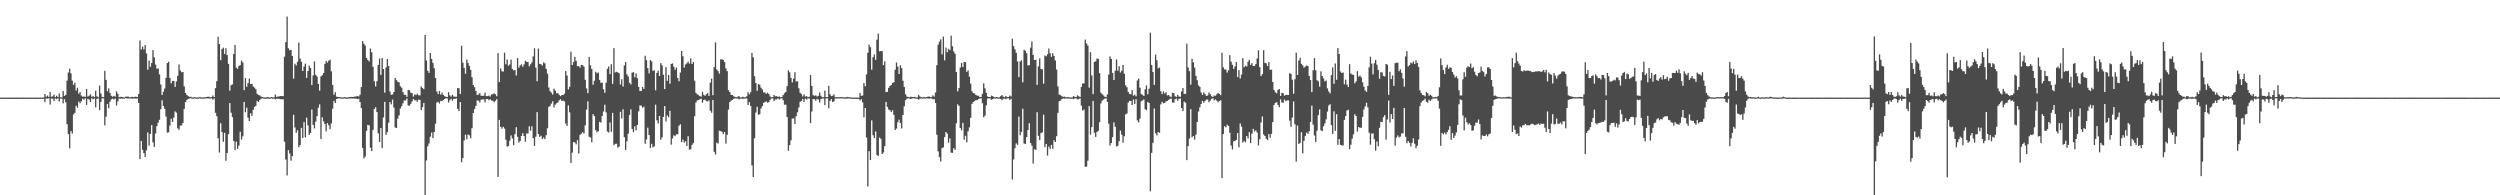 <?xml version="1.0" encoding="UTF-8"?>
<svg xmlns="http://www.w3.org/2000/svg" width="1920" height="150">
  <path d="M0 74.954h1v1.000H0zM1 74.955h1v1.000H1zM2 74.956h1v1.000H2zM3 74.947h1v1.000H3zM4 74.954h1v1.000H4zM5 74.958h1v1.000H5zM6 74.961h1v1.000H6zM7 74.959h1v1.000H7zM8 74.945h1v1.000H8zM9 74.961h1v1.000H9zM10 74.962h1v1.000H10zM11 74.965h1v1.000H11zM12 74.963h1v1.000H12zM13 74.960h1v1.000H13zM14 74.962h1v1.000H14zM15 74.953h1v1.000H15zM16 74.953h1v1.000H16zM17 74.958h1v1.000H17zM18 74.960h1v1.000H18zM19 74.945h1v1.000H19zM20 74.957h1v1.000H20zM21 74.955h1v1.000H21zM22 74.952h1v1.000H22zM23 74.952h1v1.000H23zM24 74.953h1v1.000H24zM25 74.951h1v1.000H25zM26 74.954h1v1.000H26zM27 74.956h1v1.000H27zM28 74.958h1v1.000H28zM29 74.956h1v1.000H29zM30 74.953h1v1.000H30zM31 74.954h1v1.000H31zM32 74.956h1v1.000H32zM33 74.949h1v1.000H33zM34 72.175h1v6.308H34zM35 74.293h1v1.332H35zM36 73.382h1v2.386H36zM37 74.455h1v1.012H37zM38 70.605h1v9.691H38zM39 74.283h1v1.390H39zM40 73.978h1v1.805H40zM41 72.677h1v4.869H41zM42 74.665h1v1.000H42zM43 73.546h1v2.610H43zM44 74.525h1v1.000H44zM45 71.768h1v6.210H45zM46 74.628h1v1.000H46zM47 74.796h1v1.000H47zM48 69.885h1v9.484H48zM49 73.718h1v2.472H49zM50 72.905h1v5.679H50zM51 61.955h1v33.461H51zM52 55.731h1v47.249H52zM53 52.751h1v61.228H53zM54 56.308h1v44.429H54zM55 61.927h1v40.654H55zM56 65.158h1v22.753H56zM57 63.438h1v23.219H57zM58 69.556h1v11.721H58zM59 67.357h1v15.362H59zM60 72.008h1v6.027H60zM61 70.661h1v8.660H61zM62 73.404h1v4.360H62zM63 74.308h1v1.469H63zM64 74.021h1v2.449H64zM65 74.417h1v1.111H65zM66 68.424h1v12.171H66zM67 74.138h1v1.750H67zM68 73.541h1v2.956H68zM69 72.460h1v6.001H69zM70 74.358h1v1.096H70zM71 73.809h1v2.421H71zM72 74.603h1v1.000H72zM73 69.620h1v12.872H73zM74 73.960h1v1.914H74zM75 74.691h1v1.000H75zM76 65.734h1v18.917H76zM77 71.806h1v6.502H77zM78 74.458h1v1.067H78zM79 74.645h1v1.000H79zM80 54.426h1v41.848H80zM81 61.354h1v28.212H81zM82 70.097h1v9.711H82zM83 67.874h1v15.283H83zM84 71.477h1v6.630H84zM85 73.582h1v2.741H85zM86 74.305h1v1.464H86zM87 73.629h1v2.713H87zM88 74.222h1v1.539H88zM89 70.189h1v10.803H89zM90 72.002h1v5.870H90zM91 74.598h1v1.093H91zM92 74.356h1v1.367H92zM93 74.471h1v1.276H93zM94 74.655h1v1.000H94zM95 74.835h1v1.000H95zM96 74.267h1v1.044H96zM97 74.205h1v1.349H97zM98 74.186h1v1.499H98zM99 74.740h1v1.000H99zM100 74.487h1v1.000H100zM101 74.346h1v1.493H101zM102 74.575h1v1.000H102zM103 74.392h1v1.224H103zM104 74.237h1v1.571H104zM105 74.540h1v1.000H105zM106 72.226h1v6.879H106zM107 31.097h1v91.040H107zM108 37.971h1v70.247H108zM109 35.718h1v79.328H109zM110 38.007h1v79.591H110zM111 34.498h1v86.124H111zM112 41.013h1v74.429H112zM113 53.488h1v48.231H113zM114 46.542h1v65.265H114zM115 51.255h1v51.617H115zM116 48.436h1v47.649H116zM117 38.503h1v70.849H117zM118 44.100h1v68.738H118zM119 49.601h1v52.903H119zM120 52.795h1v44.064H120zM121 52.540h1v41.601H121zM122 57.076h1v34.919H122zM123 64.855h1v19.072H123zM124 72.932h1v4.065H124zM125 70.430h1v10.975H125zM126 67.988h1v15.625H126zM127 59.807h1v29.762H127zM128 48.419h1v53.407H128zM129 47.413h1v54.239H129zM130 59.914h1v36.504H130zM131 64.073h1v27.091H131zM132 62.112h1v31.599H132zM133 62.142h1v28.194H133zM134 66.718h1v18.821H134zM135 62.493h1v24.016H135zM136 58.225h1v40.336H136zM137 49.528h1v50.215H137zM138 54.196h1v42.313H138zM139 55.557h1v40.760H139zM140 55.301h1v39.102H140zM141 66.355h1v17.278H141zM142 71.405h1v7.076H142zM143 72.838h1v3.998H143zM144 73.831h1v2.204H144zM145 74.318h1v1.298H145zM146 74.300h1v1.162H146zM147 74.801h1v1.000H147zM148 74.828h1v1.000H148zM149 74.549h1v1.000H149zM150 74.822h1v1.000H150zM151 74.836h1v1.000H151zM152 74.868h1v1.000H152zM153 74.441h1v1.000H153zM154 74.862h1v1.000H154zM155 74.840h1v1.000H155zM156 74.735h1v1.000H156zM157 74.720h1v1.000H157zM158 74.479h1v1.021H158zM159 74.342h1v1.211H159zM160 74.299h1v1.320H160zM161 74.773h1v1.000H161zM162 74.425h1v1.066H162zM163 73.293h1v3.288H163zM164 74.487h1v1.113H164zM165 67.702h1v18.917H165zM166 62.362h1v26.889H166zM167 28.195h1v77.981H167zM168 33.838h1v83.309H168zM169 46.233h1v48.444H169zM170 37.747h1v63.686H170zM171 36.584h1v72.335H171zM172 41.439h1v60.572H172zM173 37.046h1v86.439H173zM174 42.358h1v75.217H174zM175 49.039h1v54.026H175zM176 69.567h1v9.574H176zM177 65.413h1v21.178H177zM178 64.793h1v25.119H178zM179 41.364h1v66.924H179zM180 34.515h1v80.794H180zM181 51.918h1v56.877H181zM182 52.904h1v61.386H182zM183 50.600h1v61.205H183zM184 50.022h1v51.171H184zM185 46.473h1v60.712H185zM186 47.982h1v56.724H186zM187 69.204h1v9.080H187zM188 60.016h1v26.238H188zM189 66.616h1v16.063H189zM190 63.791h1v26.703H190zM191 60.350h1v32.641H191zM192 64.545h1v22.509H192zM193 64.316h1v24.741H193zM194 66.347h1v18.000H194zM195 67.255h1v14.811H195zM196 68.543h1v12.700H196zM197 72.038h1v5.423H197zM198 72.929h1v5.341H198zM199 73.280h1v3.595H199zM200 74.128h1v1.762H200zM201 74.445h1v1.000H201zM202 74.792h1v1.000H202zM203 74.822h1v1.000H203zM204 74.858h1v1.000H204zM205 74.431h1v1.319H205zM206 74.853h1v1.000H206zM207 74.859h1v1.000H207zM208 74.521h1v1.000H208zM209 74.857h1v1.000H209zM210 74.747h1v1.000H210zM211 72.604h1v3.674H211zM212 74.406h1v1.403H212zM213 74.112h1v1.687H213zM214 73.975h1v1.997H214zM215 73.763h1v2.405H215zM216 73.771h1v2.457H216zM217 73.886h1v2.420H217zM218 43.535h1v65.326H218zM219 32.415h1v90.048H219zM220 12.673h1v122.100H220zM221 37.159h1v78.143H221zM222 38.608h1v79.271H222zM223 38.298h1v85.135H223zM224 42.951h1v76.956H224zM225 60.372h1v27.775H225zM226 48.908h1v48.999H226zM227 50.274h1v51.703H227zM228 47.464h1v52.629H228zM229 32.671h1v80.313H229zM230 45.013h1v66.469H230zM231 47.432h1v50.780H231zM232 54.521h1v51.348H232zM233 51.108h1v42.666H233zM234 48.832h1v56.625H234zM235 59.806h1v30.539H235zM236 54.541h1v41.740H236zM237 50.367h1v53.213H237zM238 52.260h1v49.846H238zM239 65.308h1v18.826H239zM240 57.928h1v38.033H240zM241 47.196h1v51.395H241zM242 57.433h1v35.939H242zM243 58.737h1v30.505H243zM244 64.489h1v18.258H244zM245 69.605h1v10.577H245zM246 58.742h1v47.936H246zM247 57.748h1v32.332H247zM248 56.061h1v37.190H248zM249 49.103h1v46.116H249zM250 46.817h1v54.141H250zM251 48.136h1v46.404H251zM252 46.576h1v49.573H252zM253 45.838h1v53.452H253zM254 54.797h1v40.024H254zM255 65.233h1v18.210H255zM256 72.762h1v4.666H256zM257 70.755h1v8.416H257zM258 74.203h1v1.815H258zM259 74.513h1v1.045H259zM260 74.500h1v1.026H260zM261 74.680h1v1.000H261zM262 74.829h1v1.000H262zM263 74.847h1v1.000H263zM264 74.507h1v1.000H264zM265 74.863h1v1.000H265zM266 74.805h1v1.000H266zM267 74.683h1v1.000H267zM268 74.507h1v1.177H268zM269 74.384h1v1.164H269zM270 74.460h1v1.200H270zM271 74.384h1v1.249H271zM272 74.180h1v1.620H272zM273 74.108h1v1.640H273zM274 73.777h1v2.313H274zM275 74.137h1v1.694H275zM276 72.735h1v5.621H276zM277 66.855h1v16.179H277zM278 31.544h1v81.993H278zM279 33.652h1v88.018H279zM280 35.038h1v85.199H280zM281 44.429h1v56.066H281zM282 46.045h1v49.887H282zM283 47.211h1v49.044H283zM284 37.216h1v76.256H284zM285 40.147h1v75.902H285zM286 51.314h1v48.384H286zM287 62.425h1v21.236H287zM288 66.374h1v16.007H288zM289 62.339h1v23.736H289zM290 49.885h1v52.570H290zM291 44.948h1v64.067H291zM292 57.477h1v40.784H292zM293 44.584h1v69.176H293zM294 52.981h1v37.254H294zM295 71.155h1v7.087H295zM296 51.813h1v51.774H296zM297 45.295h1v56.245H297zM298 50.718h1v43.548H298zM299 70.261h1v8.069H299zM300 72.787h1v7.325H300zM301 72.502h1v4.012H301zM302 70.642h1v11.935H302zM303 59.856h1v38.040H303zM304 61.533h1v36.759H304zM305 62.825h1v28.314H305zM306 63.279h1v25.365H306zM307 66.315h1v17.046H307zM308 67.319h1v14.249H308zM309 70.694h1v8.672H309zM310 72.689h1v4.429H310zM311 72.882h1v4.258H311zM312 74.375h1v1.247H312zM313 69.058h1v11.946H313zM314 69.338h1v11.861H314zM315 71.250h1v8.474H315zM316 71.523h1v6.360H316zM317 74.159h1v1.881H317zM318 72.451h1v4.580H318zM319 73.082h1v3.919H319zM320 71.905h1v6.224H320zM321 73.157h1v3.376H321zM322 73.245h1v3.439H322zM323 66.338h1v18.206H323zM324 67.636h1v14.639H324zM325 68.490h1v10.552H325zM326 26.894h1v123.106H326zM327 46.460h1v76.763H327zM328 54.374h1v58.007H328zM329 55.946h1v54.224H329zM330 40.684h1v64.326H330zM331 45.200h1v56.577H331zM332 48.264h1v57.760H332zM333 52.381h1v48.992H333zM334 59.880h1v35.155H334zM335 70.267h1v8.528H335zM336 72.293h1v5.953H336zM337 69.942h1v9.557H337zM338 72.639h1v4.824H338zM339 71.178h1v6.516H339zM340 72.904h1v3.893H340zM341 73.904h1v2.180H341zM342 74.343h1v1.142H342zM343 74.474h1v1.144H343zM344 70.833h1v7.985H344zM345 73.272h1v3.666H345zM346 74.189h1v1.648H346zM347 72.748h1v4.662H347zM348 74.078h1v1.851H348zM349 74.278h1v1.617H349zM350 74.310h1v1.256H350zM351 67.668h1v15.867H351zM352 67.751h1v17.604H352zM353 72.176h1v6.180H353zM354 35.100h1v89.532H354zM355 48.135h1v73.310H355zM356 52.136h1v55.703H356zM357 56.620h1v46.817H357zM358 45.702h1v61.291H358zM359 48.399h1v54.900H359zM360 50.556h1v53.401H360zM361 53.601h1v52.645H361zM362 59.324h1v39.113H362zM363 65.204h1v21.564H363zM364 66.933h1v16.775H364zM365 69.913h1v11.420H365zM366 72.960h1v4.169H366zM367 72.541h1v4.781H367zM368 71.490h1v7.213H368zM369 73.472h1v3.093H369zM370 73.664h1v2.748H370zM371 73.463h1v2.814H371zM372 71.101h1v7.596H372zM373 73.820h1v2.306H373zM374 73.851h1v2.193H374zM375 73.362h1v3.617H375zM376 74.116h1v2.046H376zM377 72.458h1v4.661H377zM378 72.406h1v5.063H378zM379 71.555h1v7.026H379zM380 72.387h1v5.045H380zM381 73.907h1v2.294H381zM382 40.782h1v95.083H382zM383 63.035h1v29.044H383zM384 52.590h1v44.857H384zM385 54.796h1v44.003H385zM386 54.930h1v42.464H386zM387 40.444h1v58.331H387zM388 49.370h1v57.959H388zM389 45.719h1v66.800H389zM390 50.500h1v61.689H390zM391 49.488h1v58.620H391zM392 45.831h1v58.150H392zM393 53.034h1v53.346H393zM394 54.065h1v57.380H394zM395 53.799h1v49.259H395zM396 57.968h1v39.726H396zM397 44.642h1v60.478H397zM398 51.965h1v57.535H398zM399 50.203h1v58.072H399zM400 49.390h1v55.005H400zM401 51.272h1v50.980H401zM402 49.450h1v55.051H402zM403 46.602h1v62.176H403zM404 47.514h1v55.042H404zM405 47.640h1v54.872H405zM406 50.905h1v46.121H406zM407 49.427h1v50.980H407zM408 47.909h1v49.092H408zM409 43.294h1v62.775H409zM410 37.078h1v74.990H410zM411 51.989h1v52.983H411zM412 62.358h1v23.784H412zM413 37.288h1v65.580H413zM414 49.033h1v56.097H414zM415 49.375h1v54.879H415zM416 50.301h1v56.494H416zM417 47.997h1v57.600H417zM418 48.688h1v58.097H418zM419 52.953h1v50.875H419zM420 56.585h1v41.996H420zM421 67.227h1v14.829H421zM422 70.065h1v11.180H422zM423 71.193h1v8.362H423zM424 72.581h1v5.189H424zM425 68.060h1v14.449H425zM426 69.641h1v10.730H426zM427 71.605h1v7.687H427zM428 71.541h1v7.130H428zM429 72.792h1v4.224H429zM430 73.805h1v2.424H430zM431 72.985h1v4.570H431zM432 73.023h1v4.170H432zM433 71.923h1v5.943H433zM434 54.569h1v40.352H434zM435 57.995h1v38.736H435zM436 68.678h1v12.319H436zM437 66.657h1v19.625H437zM438 39.681h1v85.455H438zM439 49.949h1v67.285H439zM440 47.717h1v61.263H440zM441 43.641h1v65.808H441zM442 46.717h1v64.114H442zM443 50.836h1v56.785H443zM444 50.672h1v67.249H444zM445 51.938h1v51.621H445zM446 49.867h1v52.732H446zM447 49.962h1v51.529H447zM448 51.182h1v51.324H448zM449 61.295h1v34.887H449zM450 67.884h1v16.289H450zM451 71.509h1v6.309H451zM452 43.703h1v61.380H452zM453 50.181h1v55.496H453zM454 52.974h1v56.376H454zM455 65.084h1v22.634H455zM456 62.009h1v27.179H456zM457 55.105h1v44.879H457zM458 56.321h1v45.316H458zM459 55.655h1v45.088H459zM460 61.332h1v32.274H460zM461 63.615h1v30.535H461zM462 63.500h1v25.560H462zM463 68.533h1v17.126H463zM464 71.282h1v9.148H464zM465 63.435h1v22.885H465zM466 52.814h1v48.222H466zM467 50.985h1v50.827H467zM468 56.912h1v37.137H468zM469 49.321h1v51.890H469zM470 64.407h1v22.328H470zM471 36.973h1v74.539H471zM472 55.601h1v54.902H472zM473 55.093h1v55.281H473zM474 55.616h1v57.789H474zM475 56.240h1v56.420H475zM476 64.866h1v20.991H476zM477 60.843h1v30.148H477zM478 66.450h1v17.446H478zM479 50.285h1v55.132H479zM480 47.663h1v67.485H480zM481 57.141h1v51.371H481zM482 58.705h1v43.995H482zM483 63.582h1v24.663H483zM484 64.831h1v19.122H484zM485 55.763h1v43.248H485zM486 55.434h1v46.072H486zM487 59.389h1v37.627H487zM488 56.463h1v43.634H488zM489 60.113h1v35.852H489zM490 66.774h1v18.740H490zM491 69.958h1v11.048H491zM492 69.785h1v11.371H492zM493 66.818h1v15.929H493zM494 68.320h1v13.649H494zM495 42.795h1v67.655H495zM496 46.209h1v60.955H496zM497 52.337h1v45.693H497zM498 56.362h1v47.329H498zM499 46.199h1v67.386H499zM500 47.100h1v63.335H500zM501 54.483h1v58.702H501zM502 53.931h1v58.469H502zM503 69.306h1v11.063H503zM504 56.038h1v36.386H504zM505 54.272h1v40.540H505zM506 58.293h1v30.755H506zM507 48.473h1v58.820H507zM508 50.186h1v55.294H508zM509 57.376h1v32.384H509zM510 68.422h1v13.046H510zM511 51.510h1v41.767H511zM512 62.079h1v26.611H512zM513 57.647h1v32.399H513zM514 64.320h1v20.797H514zM515 49.111h1v62.007H515zM516 48.672h1v57.675H516zM517 51.214h1v52.680H517zM518 53.564h1v51.033H518zM519 51.902h1v51.272H519zM520 59.925h1v43.166H520zM521 62.430h1v34.119H521zM522 55.683h1v39.756H522zM523 39.182h1v69.961H523zM524 43.193h1v64.027H524zM525 51.909h1v57.647H525zM526 49.520h1v58.954H526zM527 48.615h1v63.529H527zM528 47.232h1v57.358H528zM529 48.825h1v66.121H529zM530 44.858h1v69.819H530zM531 49.157h1v62.153H531zM532 47.662h1v62.271H532zM533 61.965h1v27.278H533zM534 71.258h1v7.476H534zM535 72.463h1v4.692H535zM536 73.062h1v3.810H536zM537 73.809h1v2.384H537zM538 74.240h1v1.519H538zM539 70.505h1v8.386H539zM540 72.807h1v4.028H540zM541 73.565h1v2.948H541zM542 72.413h1v5.312H542zM543 71.485h1v6.413H543zM544 73.667h1v3.449H544zM545 63.463h1v21.542H545zM546 60.440h1v26.163H546zM547 73.092h1v3.675H547zM548 51.574h1v65.033H548zM549 32.507h1v86.175H549zM550 53.397h1v56.170H550zM551 54.617h1v55.667H551zM552 56.528h1v43.849H552zM553 45.616h1v55.026H553zM554 45.515h1v55.752H554zM555 46.012h1v57.018H555zM556 47.737h1v53.699H556zM557 52.494h1v57.771H557zM558 54.624h1v48.970H558zM559 69.347h1v14.837H559zM560 70.713h1v7.673H560zM561 72.871h1v4.471H561zM562 72.982h1v3.776H562zM563 73.935h1v1.980H563zM564 74.411h1v1.049H564zM565 74.703h1v1.000H565zM566 74.416h1v1.184H566zM567 73.683h1v2.649H567zM568 74.807h1v1.000H568zM569 74.742h1v1.000H569zM570 74.288h1v1.593H570zM571 74.775h1v1.000H571zM572 74.700h1v1.000H572zM573 73.907h1v1.744H573zM574 70.821h1v9.794H574zM575 72.470h1v5.960H575zM576 70.843h1v10.449H576zM577 40.609h1v86.364H577zM578 44.025h1v91.953H578zM579 58.512h1v47.686H579zM580 63.773h1v22.683H580zM581 69.720h1v12.307H581zM582 64.652h1v23.529H582zM583 65.035h1v22.656H583zM584 67.304h1v15.975H584zM585 68.708h1v12.824H585zM586 70.940h1v8.078H586zM587 70.989h1v7.417H587zM588 72.103h1v5.733H588zM589 71.194h1v7.772H589zM590 72.214h1v6.219H590zM591 74.102h1v2.526H591zM592 74.694h1v1.000H592zM593 74.515h1v1.000H593zM594 72.891h1v4.810H594zM595 73.935h1v2.444H595zM596 73.776h1v2.566H596zM597 74.471h1v1.027H597zM598 74.010h1v2.457H598zM599 74.727h1v1.000H599zM600 74.463h1v1.000H600zM601 73.024h1v3.986H601zM602 71.625h1v8.830H602zM603 70.608h1v9.760H603zM604 66.171h1v23.721H604zM605 54.027h1v61.784H605zM606 55.541h1v55.990H606zM607 59.875h1v47.911H607zM608 63.292h1v27.814H608zM609 60.420h1v30.527H609zM610 55.490h1v39.688H610zM611 62.533h1v26.640H611zM612 62.393h1v23.894H612zM613 67.777h1v14.779H613zM614 71.243h1v6.952H614zM615 72.248h1v5.428H615zM616 74.034h1v1.989H616zM617 72.500h1v5.811H617zM618 74.139h1v1.623H618zM619 73.812h1v2.610H619zM620 74.645h1v1.000H620zM621 74.293h1v1.330H621zM622 57.600h1v36.942H622zM623 65.939h1v19.658H623zM624 73.083h1v3.001H624zM625 73.612h1v2.571H625zM626 73.190h1v4.246H626zM627 74.148h1v1.805H627zM628 73.584h1v2.931H628zM629 70.988h1v7.746H629zM630 73.531h1v2.591H630zM631 74.613h1v1.000H631zM632 74.686h1v1.000H632zM633 69.557h1v11.146H633zM634 74.602h1v1.000H634zM635 74.544h1v1.000H635zM636 65.916h1v17.250H636zM637 72.414h1v5.031H637zM638 73.846h1v2.356H638zM639 73.526h1v4.800H639zM640 72.515h1v5.288H640zM641 74.600h1v1.000H641zM642 74.724h1v1.000H642zM643 74.536h1v1.000H643zM644 74.677h1v1.000H644zM645 74.573h1v1.000H645zM646 74.619h1v1.000H646zM647 74.630h1v1.000H647zM648 74.827h1v1.000H648zM649 74.765h1v1.000H649zM650 74.406h1v1.363H650zM651 74.573h1v1.000H651zM652 74.695h1v1.000H652zM653 74.736h1v1.000H653zM654 74.939h1v1.000H654zM655 74.946h1v1.000H655zM656 74.952h1v1.000H656zM657 74.959h1v1.000H657zM658 74.956h1v1.000H658zM659 74.959h1v1.000H659zM660 71.384h1v5.702H660zM661 73.615h1v2.584H661zM662 73.304h1v5.314H662zM663 63.792h1v26.388H663zM664 66.277h1v16.677H664zM665 57.148h1v48.463H665zM666 40.572h1v102.667H666zM667 34.206h1v81.893H667zM668 36.275h1v86.679H668zM669 53.493h1v38.965H669zM670 43.910h1v59.959H670zM671 41.850h1v64.120H671zM672 45.990h1v54.992H672zM673 30.471h1v88.504H673zM674 25.793h1v94.128H674zM675 39.480h1v66.127H675zM676 39.112h1v67.513H676zM677 39.345h1v78.915H677zM678 50.010h1v67.142H678zM679 47.166h1v65.033H679zM680 70.746h1v7.520H680zM681 70.489h1v11.567H681zM682 67.448h1v16.608H682zM683 66.080h1v18.622H683zM684 65.282h1v20.782H684zM685 63.573h1v21.116H685zM686 63.164h1v25.057H686zM687 53.536h1v46.308H687zM688 48.039h1v50.652H688zM689 51.143h1v42.741H689zM690 56.810h1v35.090H690zM691 50.173h1v44.368H691zM692 52.262h1v46.392H692zM693 62.022h1v26.310H693zM694 66.780h1v14.907H694zM695 72.415h1v4.552H695zM696 74.189h1v1.603H696zM697 74.428h1v1.001H697zM698 74.748h1v1.000H698zM699 74.256h1v1.757H699zM700 74.561h1v1.000H700zM701 74.521h1v1.008H701zM702 74.409h1v1.099H702zM703 74.861h1v1.000H703zM704 74.780h1v1.000H704zM705 72.882h1v3.679H705zM706 74.110h1v1.674H706zM707 74.582h1v1.000H707zM708 74.751h1v1.000H708zM709 74.410h1v1.087H709zM710 74.836h1v1.000H710zM711 74.485h1v1.000H711zM712 74.277h1v1.222H712zM713 74.091h1v1.765H713zM714 74.562h1v1.000H714zM715 74.435h1v1.201H715zM716 73.213h1v3.139H716zM717 74.191h1v1.873H717zM718 71.003h1v8.127H718zM719 50.093h1v53.377H719zM720 34.347h1v81.942H720zM721 31.980h1v88.745H721zM722 30.188h1v93.847H722zM723 41.740h1v72.082H723zM724 28.132h1v85.040H724zM725 46.347h1v58.960H725zM726 36.544h1v64.856H726zM727 40.046h1v62.596H727zM728 37.408h1v72.146H728zM729 38.496h1v67.818H729zM730 27.414h1v89.818H730zM731 35.556h1v81.867H731zM732 39.528h1v74.302H732zM733 41.264h1v73.832H733zM734 55.307h1v39.420H734zM735 70.134h1v9.994H735zM736 67.632h1v13.673H736zM737 51.839h1v46.513H737zM738 48.356h1v51.752H738zM739 51.519h1v42.839H739zM740 47.578h1v59.673H740zM741 47.732h1v56.536H741zM742 55.195h1v54.138H742zM743 54.039h1v46.835H743zM744 58.763h1v39.057H744zM745 64.181h1v26.361H745zM746 70.033h1v9.721H746zM747 71.471h1v6.928H747zM748 71.741h1v5.895H748zM749 72.937h1v3.960H749zM750 73.444h1v3.502H750zM751 73.593h1v2.490H751zM752 74.623h1v1.000H752zM753 74.460h1v1.000H753zM754 72.036h1v7.281H754zM755 63.991h1v26.123H755zM756 67.832h1v20.938H756zM757 71.367h1v9.519H757zM758 74.019h1v1.741H758zM759 74.534h1v1.000H759zM760 74.606h1v1.000H760zM761 73.433h1v3.191H761zM762 73.877h1v2.220H762zM763 74.594h1v1.000H763zM764 74.763h1v1.000H764zM765 74.444h1v1.004H765zM766 74.863h1v1.000H766zM767 74.734h1v1.000H767zM768 73.956h1v2.018H768zM769 72.944h1v4.000H769zM770 74.205h1v1.644H770zM771 74.670h1v1.000H771zM772 73.690h1v2.465H772zM773 74.536h1v1.000H773zM774 74.488h1v1.025H774zM775 73.385h1v3.329H775zM776 74.093h1v1.755H776zM777 29.684h1v108.171H777zM778 35.416h1v87.077H778zM779 37.948h1v75.859H779zM780 40.500h1v69.593H780zM781 47.132h1v64.125H781zM782 59.231h1v30.326H782zM783 47.241h1v56.622H783zM784 46.301h1v55.000H784zM785 63.157h1v20.370H785zM786 38.224h1v71.965H786zM787 39.076h1v71.548H787zM788 40.914h1v64.402H788zM789 50.246h1v49.658H789zM790 50.091h1v44.529H790zM791 36.626h1v73.271H791zM792 31.789h1v80.086H792zM793 42.178h1v83.487H793zM794 46.061h1v68.547H794zM795 45.880h1v69.255H795zM796 65.168h1v21.026H796zM797 50.921h1v53.374H797zM798 44.872h1v62.687H798zM799 52.866h1v49.392H799zM800 53.306h1v48.339H800zM801 64.244h1v23.850H801zM802 42.626h1v70.366H802zM803 43.192h1v67.377H803zM804 41.664h1v77.799H804zM805 37.285h1v75.323H805zM806 40.894h1v73.466H806zM807 43.663h1v67.626H807zM808 40.877h1v73.396H808zM809 42.979h1v64.794H809zM810 46.454h1v62.662H810zM811 53.408h1v51.212H811zM812 66.353h1v20.345H812zM813 72.618h1v5.167H813zM814 73.075h1v4.223H814zM815 73.850h1v2.257H815zM816 74.374h1v1.231H816zM817 74.170h1v1.535H817zM818 74.587h1v1.000H818zM819 74.769h1v1.000H819zM820 74.520h1v1.000H820zM821 74.835h1v1.000H821zM822 74.810h1v1.000H822zM823 74.826h1v1.000H823zM824 73.698h1v2.419H824zM825 74.452h1v1.066H825zM826 74.522h1v1.039H826zM827 73.225h1v3.101H827zM828 73.949h1v2.161H828zM829 74.462h1v1.051H829zM830 66.810h1v14.351H830zM831 64.094h1v20.802H831zM832 64.042h1v20.120H832zM833 30.429h1v97.694H833zM834 33.334h1v94.633H834zM835 34.999h1v88.381H835zM836 67.281h1v14.201H836zM837 40.073h1v63.299H837zM838 57.929h1v39.700H838zM839 72.291h1v5.230H839zM840 47.577h1v54.408H840zM841 47.041h1v58.101H841zM842 44.938h1v56.432H842zM843 45.203h1v55.242H843zM844 56.180h1v37.647H844zM845 71.170h1v8.279H845zM846 72.339h1v4.951H846zM847 73.319h1v3.145H847zM848 74.243h1v1.520H848zM849 74.584h1v1.000H849zM850 72.505h1v5.753H850zM851 57.250h1v37.697H851zM852 43.291h1v68.477H852zM853 45.207h1v64.687H853zM854 55.963h1v49.383H854zM855 61.424h1v32.573H855zM856 54.282h1v43.121H856zM857 45.686h1v66.800H857zM858 54.280h1v57.676H858zM859 50.862h1v57.557H859zM860 55.665h1v44.561H860zM861 54.242h1v49.229H861zM862 49.886h1v59.663H862zM863 56.612h1v47.998H863zM864 65.526h1v22.329H864zM865 67.002h1v20.193H865zM866 70.491h1v8.314H866zM867 72.071h1v5.374H867zM868 72.413h1v5.091H868zM869 69.294h1v11.359H869zM870 73.470h1v2.937H870zM871 72.697h1v7.111H871zM872 73.967h1v2.292H872zM873 61.820h1v30.613H873zM874 60.236h1v33.803H874zM875 67.330h1v23.738H875zM876 72.306h1v5.432H876zM877 72.809h1v4.369H877zM878 73.753h1v2.565H878zM879 68.538h1v15.373H879zM880 65.577h1v19.051H880zM881 72.417h1v5.878H881zM882 68.079h1v11.042H882zM883 25.064h1v121.861H883zM884 49.861h1v67.487H884zM885 55.344h1v54.397H885zM886 65.212h1v18.078H886zM887 41.913h1v60.434H887zM888 46.308h1v57.733H888zM889 52.485h1v48.966H889zM890 51.885h1v50.086H890zM891 70.005h1v10.184H891zM892 72.341h1v5.881H892zM893 70.187h1v9.186H893zM894 71.827h1v7.287H894zM895 70.844h1v7.077H895zM896 73.256h1v4.196H896zM897 72.952h1v3.853H897zM898 74.131h1v1.823H898zM899 74.419h1v1.258H899zM900 71.269h1v7.460H900zM901 71.598h1v7.207H901zM902 73.948h1v2.292H902zM903 74.394h1v1.261H903zM904 72.807h1v4.640H904zM905 74.213h1v1.763H905zM906 74.304h1v1.282H906zM907 70.165h1v12.761H907zM908 67.592h1v17.704H908zM909 72.138h1v5.954H909zM910 72.053h1v6.786H910zM911 33.522h1v89.480H911zM912 51.770h1v60.515H912zM913 54.691h1v51.674H913zM914 64.953h1v18.879H914zM915 45.111h1v60.422H915zM916 47.853h1v56.694H916zM917 51.939h1v55.230H917zM918 58.263h1v45.160H918zM919 61.625h1v32.015H919zM920 65.569h1v20.033H920zM921 66.738h1v15.669H921zM922 70.967h1v8.929H922zM923 72.871h1v4.667H923zM924 70.894h1v8.031H924zM925 72.264h1v5.257H925zM926 73.684h1v2.830H926zM927 73.328h1v3.112H927zM928 71.058h1v7.556H928zM929 72.312h1v4.981H929zM930 73.875h1v2.060H930zM931 74.468h1v1.000H931zM932 73.276h1v3.822H932zM933 73.573h1v2.804H933zM934 72.363h1v4.954H934zM935 71.443h1v7.205H935zM936 72.003h1v5.548H936zM937 73.044h1v3.948H937zM938 40.461h1v96.284H938zM939 51.725h1v51.251H939zM940 53.253h1v43.712H940zM941 53.401h1v44.451H941zM942 55.744h1v39.985H942zM943 53.966h1v42.776H943zM944 42.357h1v59.612H944zM945 47.358h1v64.421H945zM946 49.733h1v65.018H946zM947 52.821h1v55.653H947zM948 51.015h1v57.243H948zM949 47.674h1v59.800H949zM950 59.184h1v42.982H950zM951 53.907h1v59.239H951zM952 60.264h1v34.575H952zM953 57.227h1v40.052H953zM954 44.649h1v64.902H954zM955 51.692h1v56.479H955zM956 50.499h1v58.828H956zM957 51.025h1v53.435H957zM958 47.436h1v58.896H958zM959 45.941h1v55.518H959zM960 49.830h1v60.058H960zM961 48.468h1v54.125H961zM962 50.675h1v48.276H962zM963 50.642h1v50.332H963zM964 49.079h1v51.026H964zM965 44.921h1v56.889H965zM966 38.727h1v72.982H966zM967 51.541h1v55.370H967zM968 58.477h1v35.579H968zM969 56.956h1v32.500H969zM970 38.495h1v64.833H970zM971 48.275h1v56.191H971zM972 48.648h1v57.972H972zM973 50.722h1v56.832H973zM974 47.652h1v55.294H974zM975 53.632h1v52.153H975zM976 53.451h1v49.342H976zM977 62.919h1v30.837H977zM978 69.061h1v11.521H978zM979 70.871h1v8.119H979zM980 71.627h1v6.876H980zM981 68.998h1v11.610H981zM982 68.370h1v13.970H982zM983 73.668h1v2.602H983zM984 71.267h1v7.549H984zM985 71.608h1v7.271H985zM986 73.500h1v2.983H986zM987 72.825h1v4.846H987zM988 72.934h1v4.192H988zM989 72.942h1v4.155H989zM990 56.217h1v36.478H990zM991 56.768h1v40.639H991zM992 61.224h1v29.048H992zM993 72.012h1v5.923H993zM994 60.855h1v34.570H994zM995 40.424h1v83.680H995zM996 57.585h1v38.814H996zM997 46.556h1v64.036H997zM998 44.442h1v65.309H998zM999 48.974h1v52.626H999zM1000 50.115h1v67.628H1000zM1001 51.948h1v56.176H1001zM1002 51.090h1v53.251H1002zM1003 50.276h1v51.492H1003zM1004 50.719h1v52.085H1004zM1005 58.296h1v42.453H1005zM1006 61.466h1v32.206H1006zM1007 70.770h1v10.392H1007zM1008 53.978h1v41.826H1008zM1009 44.633h1v59.395H1009zM1010 53.959h1v55.045H1010zM1011 61.657h1v38.753H1011zM1012 62.444h1v26.039H1012zM1013 66.538h1v17.471H1013zM1014 54.808h1v45.265H1014zM1015 58.374h1v42.345H1015zM1016 60.236h1v36.715H1016zM1017 62.470h1v32.356H1017zM1018 61.859h1v29.783H1018zM1019 67.870h1v17.830H1019zM1020 70.266h1v10.728H1020zM1021 71.753h1v8.307H1021zM1022 57.709h1v38.410H1022zM1023 51.746h1v51.122H1023zM1024 64.334h1v21.181H1024zM1025 48.742h1v51.779H1025zM1026 61.229h1v26.458H1026zM1027 36.893h1v74.310H1027zM1028 41.472h1v65.313H1028zM1029 54.913h1v56.353H1029zM1030 56.065h1v55.552H1030zM1031 55.676h1v56.111H1031zM1032 64.777h1v27.270H1032zM1033 61.154h1v27.972H1033zM1034 64.976h1v19.897H1034zM1035 66.838h1v17.418H1035zM1036 49.239h1v65.349H1036zM1037 56.435h1v54.727H1037zM1038 57.241h1v49.239H1038zM1039 57.523h1v45.649H1039zM1040 63.938h1v23.877H1040zM1041 62.443h1v26.705H1041zM1042 54.633h1v46.445H1042zM1043 58.898h1v38.653H1043zM1044 58.025h1v40.110H1044zM1045 59.408h1v38.622H1045zM1046 63.189h1v26.590H1046zM1047 66.563h1v17.550H1047zM1048 69.546h1v12.162H1048zM1049 70.550h1v8.390H1049zM1050 66.036h1v16.456H1050zM1051 51.693h1v50.199H1051zM1052 43.593h1v67.562H1052zM1053 48.919h1v53.678H1053zM1054 57.115h1v45.355H1054zM1055 48.541h1v58.339H1055zM1056 45.947h1v69.780H1056zM1057 49.651h1v59.053H1057zM1058 53.770h1v58.539H1058zM1059 60.475h1v37.624H1059zM1060 55.565h1v37.987H1060zM1061 55.592h1v38.092H1061zM1062 58.325h1v31.653H1062zM1063 58.750h1v29.679H1063zM1064 49.140h1v58.139H1064zM1065 49.658h1v42.019H1065zM1066 72.833h1v4.373H1066zM1067 55.122h1v39.000H1067zM1068 60.703h1v26.934H1068zM1069 57.973h1v33.426H1069zM1070 65.953h1v16.867H1070zM1071 48.509h1v63.356H1071zM1072 48.065h1v57.557H1072zM1073 48.203h1v55.759H1073zM1074 54.702h1v50.812H1074zM1075 53.249h1v51.638H1075zM1076 55.886h1v46.582H1076zM1077 60.243h1v42.115H1077zM1078 66.532h1v16.349H1078zM1079 43.346h1v61.681H1079zM1080 39.256h1v70.772H1080zM1081 51.051h1v57.265H1081zM1082 49.980h1v59.710H1082zM1083 48.148h1v64.355H1083zM1084 48.703h1v60.996H1084zM1085 47.237h1v58.934H1085zM1086 49.206h1v61.244H1086zM1087 46.279h1v67.502H1087zM1088 48.332h1v63.601H1088zM1089 51.343h1v55.867H1089zM1090 69.309h1v12.265H1090zM1091 71.376h1v7.341H1091zM1092 72.880h1v4.632H1092zM1093 73.128h1v3.781H1093zM1094 73.995h1v1.762H1094zM1095 70.571h1v7.623H1095zM1096 71.563h1v7.287H1096zM1097 73.504h1v3.035H1097zM1098 72.746h1v4.864H1098zM1099 73.469h1v2.896H1099zM1100 74.750h1v1.000H1100zM1101 74.725h1v1.000H1101zM1102 74.404h1v1.218H1102zM1103 74.577h1v1.000H1103zM1104 73.677h1v3.715H1104zM1105 67.000h1v16.423H1105zM1106 44.833h1v67.138H1106zM1107 50.001h1v52.148H1107zM1108 53.813h1v49.377H1108zM1109 56.894h1v44.888H1109zM1110 51.833h1v51.345H1110zM1111 49.734h1v51.730H1111zM1112 52.842h1v46.877H1112zM1113 51.643h1v45.289H1113zM1114 52.120h1v55.258H1114zM1115 55.261h1v47.004H1115zM1116 57.257h1v48.747H1116zM1117 59.570h1v44.558H1117zM1118 58.541h1v43.157H1118zM1119 60.233h1v35.707H1119zM1120 69.371h1v10.745H1120zM1121 73.361h1v2.939H1121zM1122 73.285h1v3.559H1122zM1123 60.866h1v27.813H1123zM1124 55.412h1v44.668H1124zM1125 58.875h1v31.523H1125zM1126 51.936h1v41.853H1126zM1127 50.888h1v44.707H1127zM1128 51.468h1v43.182H1128zM1129 48.811h1v47.362H1129zM1130 52.408h1v48.011H1130zM1131 51.494h1v48.650H1131zM1132 55.050h1v41.520H1132zM1133 57.612h1v36.597H1133zM1134 58.569h1v35.597H1134zM1135 56.124h1v35.622H1135zM1136 55.578h1v39.747H1136zM1137 51.154h1v55.941H1137zM1138 54.505h1v49.483H1138zM1139 55.397h1v49.014H1139zM1140 58.717h1v45.719H1140zM1141 56.797h1v46.485H1141zM1142 51.756h1v52.974H1142zM1143 51.694h1v51.434H1143zM1144 52.968h1v49.611H1144zM1145 61.387h1v29.227H1145zM1146 66.391h1v14.857H1146zM1147 73.525h1v3.171H1147zM1148 73.364h1v2.845H1148zM1149 74.056h1v1.842H1149zM1150 74.600h1v1.000H1150zM1151 74.469h1v1.000H1151zM1152 74.741h1v1.000H1152zM1153 74.790h1v1.000H1153zM1154 74.626h1v1.000H1154zM1155 74.680h1v1.000H1155zM1156 74.659h1v1.000H1156zM1157 74.389h1v1.210H1157zM1158 74.290h1v1.415H1158zM1159 74.357h1v1.308H1159zM1160 74.847h1v1.000H1160zM1161 44.667h1v56.715H1161zM1162 51.715h1v44.715H1162zM1163 48.540h1v51.200H1163zM1164 40.497h1v62.631H1164zM1165 47.050h1v55.401H1165zM1166 48.833h1v55.628H1166zM1167 50.444h1v46.740H1167zM1168 54.486h1v43.510H1168zM1169 55.007h1v41.303H1169zM1170 53.861h1v42.253H1170zM1171 54.570h1v40.548H1171zM1172 54.226h1v41.980H1172zM1173 54.148h1v41.994H1173zM1174 54.401h1v41.913H1174zM1175 54.632h1v41.022H1175zM1176 55.422h1v39.563H1176zM1177 55.162h1v40.116H1177zM1178 55.200h1v40.903H1178zM1179 54.789h1v41.102H1179zM1180 54.817h1v40.689H1180zM1181 54.699h1v40.152H1181zM1182 54.679h1v41.224H1182zM1183 55.353h1v39.531H1183zM1184 54.783h1v40.346H1184zM1185 53.774h1v41.244H1185zM1186 55.535h1v42.583H1186zM1187 53.598h1v47.779H1187zM1188 62.498h1v23.089H1188zM1189 55.608h1v43.416H1189zM1190 56.905h1v45.266H1190zM1191 57.505h1v37.414H1191zM1192 64.108h1v23.622H1192zM1193 56.129h1v39.450H1193zM1194 58.092h1v37.067H1194zM1195 60.341h1v30.691H1195zM1196 58.056h1v36.953H1196zM1197 57.143h1v37.941H1197zM1198 56.646h1v37.488H1198zM1199 55.014h1v40.521H1199zM1200 54.781h1v38.379H1200zM1201 55.077h1v38.125H1201zM1202 56.765h1v41.771H1202zM1203 66.299h1v16.573H1203zM1204 73.165h1v3.525H1204zM1205 73.654h1v2.624H1205zM1206 74.010h1v2.089H1206zM1207 74.229h1v1.572H1207zM1208 74.600h1v1.000H1208zM1209 74.665h1v1.000H1209zM1210 74.676h1v1.000H1210zM1211 74.636h1v1.000H1211zM1212 74.569h1v1.000H1212zM1213 74.411h1v1.183H1213zM1214 74.514h1v1.135H1214zM1215 74.737h1v1.000H1215zM1216 72.464h1v8.651H1216zM1217 47.816h1v70.564H1217zM1218 56.775h1v45.313H1218zM1219 53.876h1v46.667H1219zM1220 59.961h1v39.555H1220zM1221 59.924h1v37.630H1221zM1222 58.346h1v35.415H1222zM1223 57.869h1v32.689H1223zM1224 64.197h1v19.978H1224zM1225 57.109h1v37.528H1225zM1226 58.546h1v37.065H1226zM1227 60.027h1v34.607H1227zM1228 59.838h1v34.543H1228zM1229 61.044h1v33.033H1229zM1230 57.475h1v35.996H1230zM1231 57.676h1v36.026H1231zM1232 60.129h1v32.276H1232zM1233 73.259h1v3.531H1233zM1234 56.083h1v45.163H1234zM1235 58.498h1v43.232H1235zM1236 62.598h1v33.430H1236zM1237 62.599h1v31.936H1237zM1238 62.136h1v32.214H1238zM1239 61.170h1v33.088H1239zM1240 61.759h1v35.658H1240zM1241 59.411h1v35.361H1241zM1242 59.601h1v38.369H1242zM1243 61.607h1v33.975H1243zM1244 65.638h1v18.665H1244zM1245 58.045h1v29.717H1245zM1246 56.061h1v37.692H1246zM1247 55.174h1v38.007H1247zM1248 60.723h1v30.090H1248zM1249 56.531h1v36.452H1249zM1250 57.020h1v36.219H1250zM1251 60.504h1v30.882H1251zM1252 59.938h1v29.940H1252zM1253 59.041h1v30.589H1253zM1254 58.692h1v31.318H1254zM1255 52.144h1v43.801H1255zM1256 62.480h1v27.673H1256zM1257 73.321h1v3.187H1257zM1258 73.425h1v3.551H1258zM1259 73.646h1v2.856H1259zM1260 61.709h1v28.780H1260zM1261 55.404h1v41.186H1261zM1262 47.422h1v58.575H1262zM1263 57.657h1v50.928H1263zM1264 56.349h1v42.024H1264zM1265 63.182h1v25.793H1265zM1266 52.211h1v43.880H1266zM1267 60.208h1v47.790H1267zM1268 55.999h1v46.216H1268zM1269 62.773h1v35.356H1269zM1270 57.586h1v36.999H1270zM1271 56.840h1v37.254H1271zM1272 61.516h1v30.149H1272zM1273 62.148h1v28.595H1273zM1274 60.289h1v32.129H1274zM1275 59.285h1v32.148H1275zM1276 61.161h1v30.543H1276zM1277 57.789h1v32.316H1277zM1278 60.846h1v28.575H1278zM1279 60.472h1v28.814H1279zM1280 58.936h1v30.372H1280zM1281 61.980h1v30.097H1281zM1282 60.066h1v32.408H1282zM1283 59.930h1v33.966H1283zM1284 56.015h1v38.244H1284zM1285 55.989h1v40.450H1285zM1286 56.177h1v37.625H1286zM1287 54.276h1v40.797H1287zM1288 55.901h1v39.498H1288zM1289 53.233h1v42.569H1289zM1290 56.331h1v38.036H1290zM1291 62.332h1v27.734H1291zM1292 65.885h1v18.614H1292zM1293 54.715h1v35.824H1293zM1294 56.569h1v34.133H1294zM1295 57.771h1v37.104H1295zM1296 55.946h1v40.601H1296zM1297 61.332h1v26.562H1297zM1298 59.889h1v32.496H1298zM1299 58.345h1v34.538H1299zM1300 60.398h1v32.354H1300zM1301 60.574h1v34.099H1301zM1302 62.824h1v32.964H1302zM1303 55.741h1v36.499H1303zM1304 56.820h1v37.965H1304zM1305 57.075h1v36.597H1305zM1306 57.997h1v35.523H1306zM1307 55.464h1v38.036H1307zM1308 61.803h1v29.454H1308zM1309 65.978h1v16.625H1309zM1310 71.260h1v6.916H1310zM1311 73.042h1v3.369H1311zM1312 74.051h1v1.827H1312zM1313 74.683h1v1.000H1313zM1314 74.759h1v1.000H1314zM1315 74.836h1v1.000H1315zM1316 74.886h1v1.000H1316zM1317 74.869h1v1.000H1317zM1318 74.471h1v1.007H1318zM1319 74.668h1v1.000H1319zM1320 74.579h1v1.000H1320zM1321 74.531h1v1.000H1321zM1322 74.688h1v1.000H1322zM1323 74.620h1v1.000H1323zM1324 73.780h1v2.147H1324zM1325 71.352h1v6.899H1325zM1326 70.601h1v8.342H1326zM1327 73.857h1v2.095H1327zM1328 47.691h1v64.613H1328zM1329 52.579h1v53.674H1329zM1330 56.181h1v45.807H1330zM1331 52.882h1v44.562H1331zM1332 57.325h1v41.477H1332zM1333 69.655h1v10.653H1333zM1334 57.247h1v29.888H1334zM1335 59.832h1v27.785H1335zM1336 59.878h1v28.426H1336zM1337 58.495h1v29.376H1337zM1338 60.403h1v31.609H1338zM1339 61.965h1v25.192H1339zM1340 70.215h1v12.381H1340zM1341 72.674h1v4.739H1341zM1342 74.060h1v1.851H1342zM1343 74.539h1v1.000H1343zM1344 74.442h1v1.106H1344zM1345 74.748h1v1.000H1345zM1346 74.667h1v1.000H1346zM1347 74.784h1v1.000H1347zM1348 74.897h1v1.000H1348zM1349 74.774h1v1.000H1349zM1350 74.246h1v1.322H1350zM1351 74.903h1v1.000H1351zM1352 74.858h1v1.000H1352zM1353 74.684h1v1.000H1353zM1354 74.842h1v1.000H1354zM1355 74.861h1v1.000H1355zM1356 74.609h1v1.000H1356zM1357 74.738h1v1.000H1357zM1358 74.793h1v1.000H1358zM1359 74.249h1v1.302H1359zM1360 74.489h1v1.054H1360zM1361 74.783h1v1.000H1361zM1362 74.892h1v1.000H1362zM1363 74.799h1v1.000H1363zM1364 74.901h1v1.000H1364zM1365 74.913h1v1.000H1365zM1366 74.884h1v1.000H1366zM1367 74.842h1v1.000H1367zM1368 74.867h1v1.000H1368zM1369 74.182h1v1.443H1369zM1370 74.595h1v1.000H1370zM1371 74.946h1v1.000H1371zM1372 74.960h1v1.000H1372zM1373 74.960h1v1.000H1373zM1374 74.958h1v1.000H1374zM1375 74.949h1v1.000H1375zM1376 74.956h1v1.000H1376zM1377 74.962h1v1.000H1377zM1378 74.958h1v1.000H1378zM1379 74.959h1v1.000H1379zM1380 74.952h1v1.000H1380zM1381 74.949h1v1.000H1381zM1382 74.954h1v1.000H1382zM1383 74.952h1v1.000H1383zM1384 74.957h1v1.000H1384zM1385 74.951h1v1.000H1385zM1386 74.954h1v1.000H1386zM1387 74.950h1v1.000H1387zM1388 74.951h1v1.000H1388zM1389 74.954h1v1.000H1389zM1390 74.953h1v1.000H1390zM1391 74.958h1v1.000H1391zM1392 74.964h1v1.000H1392zM1393 74.949h1v1.000H1393zM1394 74.952h1v1.000H1394zM1395 74.959h1v1.000H1395zM1396 74.959h1v1.000H1396zM1397 74.961h1v1.000H1397zM1398 74.953h1v1.000H1398zM1399 74.955h1v1.000H1399zM1400 74.951h1v1.000H1400zM1401 74.957h1v1.000H1401zM1402 74.960h1v1.000H1402zM1403 74.958h1v1.000H1403zM1404 74.953h1v1.000H1404zM1405 74.959h1v1.000H1405zM1406 74.949h1v1.000H1406zM1407 74.952h1v1.000H1407zM1408 74.957h1v1.000H1408zM1409 74.957h1v1.000H1409zM1410 74.953h1v1.000H1410zM1411 74.950h1v1.000H1411zM1412 74.949h1v1.000H1412zM1413 74.961h1v1.000H1413zM1414 74.960h1v1.000H1414zM1415 74.953h1v1.000H1415zM1416 74.954h1v1.000H1416zM1417 74.954h1v1.000H1417zM1418 74.961h1v1.000H1418zM1419 74.952h1v1.000H1419zM1420 74.957h1v1.000H1420zM1421 74.951h1v1.000H1421zM1422 74.956h1v1.000H1422zM1423 74.954h1v1.000H1423zM1424 74.958h1v1.000H1424zM1425 74.958h1v1.000H1425zM1426 74.962h1v1.000H1426zM1427 74.947h1v1.000H1427zM1428 74.953h1v1.000H1428zM1429 74.956h1v1.000H1429zM1430 74.955h1v1.000H1430zM1431 74.956h1v1.000H1431zM1432 74.954h1v1.000H1432zM1433 74.956h1v1.000H1433zM1434 74.953h1v1.000H1434zM1435 74.956h1v1.000H1435zM1436 65.262h1v19.117H1436zM1437 67.413h1v14.962H1437zM1438 68.643h1v10.399H1438zM1439 28.004h1v121.996H1439zM1440 46.767h1v77.131H1440zM1441 54.067h1v57.933H1441zM1442 54.345h1v54.628H1442zM1443 41.794h1v62.512H1443zM1444 45.885h1v56.628H1444zM1445 50.603h1v54.230H1445zM1446 51.129h1v50.320H1446zM1447 64.192h1v24.960H1447zM1448 71.744h1v6.450H1448zM1449 72.342h1v5.258H1449zM1450 70.652h1v9.440H1450zM1451 72.941h1v4.194H1451zM1452 70.646h1v7.718H1452zM1453 72.932h1v3.848H1453zM1454 74.211h1v1.607H1454zM1455 74.389h1v1.234H1455zM1456 73.898h1v2.311H1456zM1457 70.902h1v7.874H1457zM1458 73.234h1v3.599H1458zM1459 74.210h1v1.595H1459zM1460 72.848h1v4.602H1460zM1461 74.100h1v1.812H1461zM1462 74.261h1v1.582H1462zM1463 74.636h1v1.000H1463zM1464 67.878h1v15.744H1464zM1465 67.537h1v17.891H1465zM1466 71.995h1v6.516H1466zM1467 32.958h1v91.233H1467zM1468 48.394h1v72.991H1468zM1469 52.998h1v54.556H1469zM1470 56.776h1v44.217H1470zM1471 45.691h1v59.526H1471zM1472 47.406h1v58.367H1472zM1473 48.709h1v56.078H1473zM1474 53.904h1v52.567H1474zM1475 59.057h1v40.080H1475zM1476 65.140h1v20.374H1476zM1477 66.847h1v16.637H1477zM1478 69.159h1v12.359H1478zM1479 73.148h1v3.654H1479zM1480 73.070h1v4.486H1480zM1481 71.301h1v7.564H1481zM1482 73.524h1v3.229H1482zM1483 73.294h1v3.174H1483zM1484 73.956h1v2.077H1484zM1485 70.927h1v7.728H1485zM1486 73.823h1v2.291H1486zM1487 73.888h1v1.988H1487zM1488 73.320h1v3.801H1488zM1489 74.041h1v2.148H1489zM1490 72.534h1v4.532H1490zM1491 72.356h1v5.116H1491zM1492 71.549h1v7.019H1492zM1493 72.312h1v5.249H1493zM1494 73.839h1v2.598H1494zM1495 40.890h1v95.242H1495zM1496 63.225h1v28.818H1496zM1497 53.760h1v43.459H1497zM1498 54.021h1v43.765H1498zM1499 54.484h1v42.857H1499zM1500 43.602h1v57.580H1500zM1501 47.845h1v58.931H1501zM1502 47.711h1v65.455H1502zM1503 52.699h1v56.609H1503zM1504 51.736h1v55.216H1504zM1505 46.145h1v58.810H1505zM1506 53.207h1v52.722H1506zM1507 54.627h1v56.950H1507zM1508 54.806h1v45.533H1508zM1509 56.789h1v41.048H1509zM1510 46.491h1v61.138H1510zM1511 50.902h1v58.759H1511zM1512 52.175h1v56.541H1512zM1513 51.207h1v52.788H1513zM1514 50.302h1v51.833H1514zM1515 47.737h1v58.730H1515zM1516 45.510h1v64.004H1516zM1517 47.037h1v56.201H1517zM1518 49.189h1v53.849H1518zM1519 52.339h1v45.576H1519zM1520 50.580h1v50.267H1520zM1521 48.787h1v49.329H1521zM1522 39.938h1v66.834H1522zM1523 43.925h1v66.109H1523zM1524 51.609h1v56.534H1524zM1525 61.102h1v24.960H1525zM1526 37.260h1v65.666H1526zM1527 48.359h1v59.249H1527zM1528 48.656h1v55.090H1528zM1529 51.409h1v57.110H1529zM1530 48.467h1v56.578H1530zM1531 49.345h1v56.377H1531zM1532 53.111h1v50.373H1532zM1533 54.732h1v42.627H1533zM1534 67.883h1v13.433H1534zM1535 70.136h1v9.865H1535zM1536 71.654h1v6.952H1536zM1537 72.478h1v4.957H1537zM1538 68.202h1v14.174H1538zM1539 70.175h1v10.136H1539zM1540 71.832h1v7.278H1540zM1541 71.820h1v6.923H1541zM1542 72.952h1v4.005H1542zM1543 73.764h1v2.502H1543zM1544 72.996h1v4.624H1544zM1545 73.063h1v3.992H1545zM1546 71.807h1v6.255H1546zM1547 57.209h1v38.546H1547zM1548 58.388h1v37.948H1548zM1549 69.156h1v12.322H1549zM1550 66.762h1v17.432H1550zM1551 40.047h1v84.908H1551zM1552 51.097h1v61.582H1552zM1553 46.944h1v63.630H1553zM1554 42.689h1v66.831H1554zM1555 48.132h1v63.684H1555zM1556 50.655h1v67.679H1556zM1557 51.079h1v59.643H1557zM1558 50.707h1v54.017H1558zM1559 49.138h1v54.293H1559zM1560 50.484h1v53.273H1560zM1561 54.551h1v48.607H1561zM1562 59.909h1v37.858H1562zM1563 67.529h1v17.396H1563zM1564 71.784h1v6.273H1564zM1565 44.123h1v60.758H1565zM1566 51.015h1v53.479H1566zM1567 53.681h1v56.235H1567zM1568 64.017h1v23.635H1568zM1569 62.250h1v26.784H1569zM1570 54.411h1v45.985H1570zM1571 58.332h1v42.167H1571zM1572 58.502h1v40.669H1572zM1573 62.297h1v31.351H1573zM1574 62.387h1v32.474H1574zM1575 65.354h1v21.268H1575zM1576 69.173h1v15.237H1576zM1577 70.109h1v10.552H1577zM1578 64.934h1v22.592H1578zM1579 52.050h1v48.927H1579zM1580 51.046h1v51.501H1580zM1581 52.547h1v42.010H1581zM1582 48.568h1v51.181H1582zM1583 60.309h1v34.324H1583zM1584 36.920h1v74.220H1584zM1585 55.094h1v55.423H1585zM1586 54.356h1v53.689H1586zM1587 54.743h1v58.754H1587zM1588 54.322h1v56.923H1588zM1589 63.464h1v22.345H1589zM1590 58.993h1v30.945H1590zM1591 67.149h1v16.700H1591zM1592 48.983h1v60.245H1592zM1593 48.431h1v66.264H1593zM1594 56.134h1v50.623H1594zM1595 58.648h1v44.292H1595zM1596 63.631h1v25.663H1596zM1597 64.659h1v18.531H1597zM1598 56.431h1v42.943H1598zM1599 55.378h1v46.044H1599zM1600 59.101h1v39.319H1600zM1601 59.656h1v39.484H1601zM1602 60.020h1v32.926H1602zM1603 67.384h1v17.703H1603zM1604 69.110h1v12.826H1604zM1605 69.994h1v10.493H1605zM1606 67.350h1v15.966H1606zM1607 68.588h1v12.233H1607zM1608 43.138h1v68.290H1608zM1609 46.813h1v59.862H1609zM1610 52.637h1v44.217H1610zM1611 55.050h1v49.721H1611zM1612 45.647h1v71.349H1612zM1613 47.865h1v61.916H1613zM1614 53.344h1v57.903H1614zM1615 54.761h1v56.967H1615zM1616 70.730h1v9.182H1616zM1617 55.312h1v39.063H1617zM1618 55.818h1v37.794H1618zM1619 58.679h1v31.903H1619zM1620 48.703h1v58.634H1620zM1621 49.363h1v54.348H1621zM1622 58.871h1v29.176H1622zM1623 68.348h1v13.819H1623zM1624 55.507h1v36.570H1624zM1625 58.841h1v32.797H1625zM1626 63.525h1v26.442H1626zM1627 63.845h1v22.605H1627zM1628 49.091h1v63.033H1628zM1629 48.037h1v58.168H1629zM1630 51.023h1v52.826H1630zM1631 53.341h1v52.225H1631zM1632 53.248h1v46.754H1632zM1633 58.921h1v45.398H1633zM1634 62.360h1v32.044H1634zM1635 54.345h1v41.225H1635zM1636 39.427h1v72.779H1636zM1637 42.917h1v63.723H1637zM1638 51.459h1v56.412H1638zM1639 48.824h1v60.829H1639zM1640 48.531h1v62.769H1640zM1641 46.116h1v59.751H1641zM1642 49.877h1v62.194H1642zM1643 46.341h1v65.131H1643zM1644 49.250h1v64.562H1644zM1645 47.497h1v63.758H1645zM1646 63.869h1v26.245H1646zM1647 70.971h1v8.327H1647zM1648 73.284h1v4.100H1648zM1649 73.358h1v3.298H1649zM1650 73.841h1v2.216H1650zM1651 72.497h1v5.161H1651zM1652 70.457h1v8.453H1652zM1653 73.298h1v3.555H1653zM1654 73.540h1v2.974H1654zM1655 71.517h1v6.120H1655zM1656 71.987h1v5.829H1656zM1657 73.671h1v3.362H1657zM1658 63.453h1v21.547H1658zM1659 60.435h1v26.154H1659zM1660 73.248h1v3.510H1660zM1661 32.357h1v88.434H1661zM1662 39.198h1v77.687H1662zM1663 53.913h1v55.063H1663zM1664 55.527h1v54.609H1664zM1665 57.067h1v41.126H1665zM1666 45.019h1v54.466H1666zM1667 45.213h1v56.686H1667zM1668 43.314h1v60.306H1668zM1669 47.862h1v53.851H1669zM1670 52.732h1v57.792H1670zM1671 54.031h1v50.692H1671zM1672 69.751h1v14.253H1672zM1673 71.676h1v6.794H1673zM1674 72.979h1v4.334H1674zM1675 73.549h1v3.339H1675zM1676 74.227h1v1.696H1676zM1677 74.294h1v1.167H1677zM1678 74.756h1v1.000H1678zM1679 73.716h1v2.577H1679zM1680 74.005h1v1.793H1680zM1681 74.819h1v1.000H1681zM1682 74.709h1v1.000H1682zM1683 74.313h1v1.602H1683zM1684 74.762h1v1.000H1684zM1685 74.683h1v1.000H1685zM1686 73.927h1v2.207H1686zM1687 70.815h1v9.791H1687zM1688 72.189h1v6.232H1688zM1689 69.533h1v12.167H1689zM1690 40.344h1v94.943H1690zM1691 46.781h1v77.372H1691zM1692 59.427h1v46.262H1692zM1693 64.818h1v21.267H1693zM1694 69.037h1v11.351H1694zM1695 64.272h1v22.328H1695zM1696 66.002h1v21.715H1696zM1697 67.607h1v15.121H1697zM1698 68.590h1v13.298H1698zM1699 70.102h1v9.484H1699zM1700 70.402h1v8.600H1700zM1701 72.690h1v4.577H1701zM1702 71.134h1v7.899H1702zM1703 72.801h1v4.091H1703zM1704 73.888h1v2.559H1704zM1705 74.434h1v1.135H1705zM1706 74.555h1v1.000H1706zM1707 73.047h1v4.507H1707zM1708 73.973h1v2.373H1708zM1709 73.728h1v2.617H1709zM1710 74.507h1v1.000H1710zM1711 73.900h1v2.448H1711zM1712 74.720h1v1.000H1712zM1713 74.408h1v1.019H1713zM1714 73.024h1v3.910H1714zM1715 71.567h1v8.825H1715zM1716 70.626h1v9.754H1716zM1717 64.762h1v25.171H1717zM1718 54.155h1v61.667H1718zM1719 56.661h1v54.029H1719zM1720 60.816h1v47.036H1720zM1721 65.297h1v25.813H1721zM1722 60.693h1v29.869H1722zM1723 56.659h1v38.967H1723zM1724 62.499h1v25.481H1724zM1725 63.708h1v23.790H1725zM1726 69.111h1v12.467H1726zM1727 71.360h1v7.541H1727zM1728 72.666h1v4.650H1728zM1729 73.599h1v3.069H1729zM1730 72.162h1v5.734H1730zM1731 74.244h1v1.491H1731zM1732 73.767h1v2.583H1732zM1733 74.777h1v1.000H1733zM1734 74.323h1v1.392H1734zM1735 57.563h1v37.079H1735zM1736 67.879h1v17.789H1736zM1737 73.541h1v2.859H1737zM1738 73.690h1v2.726H1738zM1739 73.667h1v4.240H1739zM1740 74.294h1v1.556H1740zM1741 73.685h1v2.544H1741zM1742 70.811h1v8.112H1742zM1743 74.090h1v1.930H1743zM1744 74.642h1v1.000H1744zM1745 72.929h1v3.926H1745zM1746 69.228h1v11.706H1746zM1747 74.539h1v1.000H1747zM1748 74.490h1v1.000H1748zM1749 65.389h1v18.022H1749zM1750 72.407h1v5.080H1750zM1751 73.837h1v2.247H1751zM1752 72.534h1v5.690H1752zM1753 73.132h1v3.500H1753zM1754 74.612h1v1.000H1754zM1755 74.683h1v1.000H1755zM1756 74.595h1v1.000H1756zM1757 74.671h1v1.000H1757zM1758 74.528h1v1.044H1758zM1759 74.607h1v1.000H1759zM1760 74.773h1v1.000H1760zM1761 74.800h1v1.000H1761zM1762 74.777h1v1.000H1762zM1763 74.386h1v1.343H1763zM1764 74.601h1v1.000H1764zM1765 74.681h1v1.000H1765zM1766 74.743h1v1.000H1766zM1767 74.947h1v1.000H1767zM1768 74.951h1v1.000H1768zM1769 74.946h1v1.000H1769zM1770 74.952h1v1.000H1770zM1771 74.956h1v1.000H1771zM1772 74.962h1v1.000H1772zM1773 74.959h1v1.000H1773zM1774 74.958h1v1.000H1774zM1775 74.954h1v1.000H1775zM1776 74.957h1v1.000H1776zM1777 74.961h1v1.000H1777zM1778 74.962h1v1.000H1778zM1779 74.957h1v1.000H1779zM1780 74.953h1v1.000H1780zM1781 74.956h1v1.000H1781zM1782 74.955h1v1.000H1782zM1783 74.956h1v1.000H1783zM1784 74.959h1v1.000H1784zM1785 74.957h1v1.000H1785zM1786 74.959h1v1.000H1786zM1787 74.954h1v1.000H1787zM1788 74.958h1v1.000H1788zM1789 74.957h1v1.000H1789zM1790 74.959h1v1.000H1790zM1791 74.956h1v1.000H1791zM1792 74.958h1v1.000H1792zM1793 74.960h1v1.000H1793zM1794 74.954h1v1.000H1794zM1795 74.958h1v1.000H1795zM1796 74.950h1v1.000H1796zM1797 74.949h1v1.000H1797zM1798 74.945h1v1.000H1798zM1799 74.950h1v1.000H1799zM1800 74.958h1v1.000H1800zM1801 74.946h1v1.000H1801zM1802 74.959h1v1.000H1802zM1803 74.951h1v1.000H1803zM1804 74.952h1v1.000H1804zM1805 74.953h1v1.000H1805zM1806 74.955h1v1.000H1806zM1807 74.954h1v1.000H1807zM1808 74.958h1v1.000H1808zM1809 74.961h1v1.000H1809zM1810 74.958h1v1.000H1810zM1811 74.956h1v1.000H1811zM1812 74.965h1v1.000H1812zM1813 74.960h1v1.000H1813zM1814 74.955h1v1.000H1814zM1815 74.961h1v1.000H1815zM1816 74.953h1v1.000H1816zM1817 74.961h1v1.000H1817zM1818 74.949h1v1.000H1818zM1819 74.958h1v1.000H1819zM1820 74.961h1v1.000H1820zM1821 74.963h1v1.000H1821zM1822 74.960h1v1.000H1822zM1823 74.957h1v1.000H1823zM1824 74.958h1v1.000H1824zM1825 74.948h1v1.000H1825zM1826 74.959h1v1.000H1826zM1827 74.953h1v1.000H1827zM1828 74.955h1v1.000H1828zM1829 74.953h1v1.000H1829zM1830 74.948h1v1.000H1830zM1831 74.956h1v1.000H1831zM1832 74.958h1v1.000H1832zM1833 74.960h1v1.000H1833zM1834 74.941h1v1.000H1834zM1835 74.951h1v1.000H1835zM1836 74.953h1v1.000H1836zM1837 74.951h1v1.000H1837zM1838 74.957h1v1.000H1838zM1839 74.959h1v1.000H1839zM1840 74.955h1v1.000H1840zM1841 74.949h1v1.000H1841zM1842 74.961h1v1.000H1842zM1843 74.961h1v1.000H1843zM1844 74.950h1v1.000H1844zM1845 74.955h1v1.000H1845zM1846 74.966h1v1.000H1846zM1847 74.956h1v1.000H1847zM1848 74.954h1v1.000H1848zM1849 74.963h1v1.000H1849zM1850 74.954h1v1.000H1850zM1851 74.960h1v1.000H1851zM1852 74.957h1v1.000H1852zM1853 74.957h1v1.000H1853zM1854 74.957h1v1.000H1854zM1855 74.950h1v1.000H1855zM1856 74.957h1v1.000H1856zM1857 74.956h1v1.000H1857zM1858 74.952h1v1.000H1858zM1859 74.961h1v1.000H1859zM1860 74.952h1v1.000H1860zM1861 74.954h1v1.000H1861zM1862 74.950h1v1.000H1862zM1863 74.963h1v1.000H1863zM1864 74.952h1v1.000H1864zM1865 74.952h1v1.000H1865zM1866 74.952h1v1.000H1866zM1867 74.955h1v1.000H1867zM1868 74.957h1v1.000H1868zM1869 74.956h1v1.000H1869zM1870 74.959h1v1.000H1870zM1871 74.954h1v1.000H1871zM1872 74.951h1v1.000H1872zM1873 74.957h1v1.000H1873zM1874 74.948h1v1.000H1874zM1875 74.955h1v1.000H1875zM1876 74.945h1v1.000H1876zM1877 74.952h1v1.000H1877zM1878 74.960h1v1.000H1878zM1879 74.961h1v1.000H1879zM1880 74.957h1v1.000H1880zM1881 74.955h1v1.000H1881zM1882 74.960h1v1.000H1882zM1883 74.959h1v1.000H1883zM1884 74.950h1v1.000H1884zM1885 74.957h1v1.000H1885zM1886 74.956h1v1.000H1886zM1887 74.961h1v1.000H1887zM1888 74.959h1v1.000H1888zM1889 74.961h1v1.000H1889zM1890 74.944h1v1.000H1890zM1891 74.957h1v1.000H1891zM1892 74.959h1v1.000H1892zM1893 74.958h1v1.000H1893zM1894 74.951h1v1.000H1894zM1895 74.953h1v1.000H1895zM1896 74.949h1v1.000H1896zM1897 74.950h1v1.000H1897zM1898 74.952h1v1.000H1898zM1899 74.951h1v1.000H1899zM1900 74.962h1v1.000H1900zM1901 74.959h1v1.000H1901zM1902 74.951h1v1.000H1902zM1903 74.960h1v1.000H1903zM1904 74.951h1v1.000H1904zM1905 74.941h1v1.000H1905zM1906 74.957h1v1.000H1906zM1907 74.957h1v1.000H1907zM1908 74.955h1v1.000H1908zM1909 74.950h1v1.000H1909zM1910 74.947h1v1.000H1910zM1911 74.958h1v1.000H1911zM1912 74.951h1v1.000H1912zM1913 74.962h1v1.000H1913zM1914 74.961h1v1.000H1914zM1915 74.959h1v1.000H1915zM1916 74.955h1v1.000H1916zM1917 74.957h1v1.000H1917zM1918 74.960h1v1.000H1918zM1919 74.956h1v1.000H1919z" fill="#4a4a4a"></path>
</svg>
